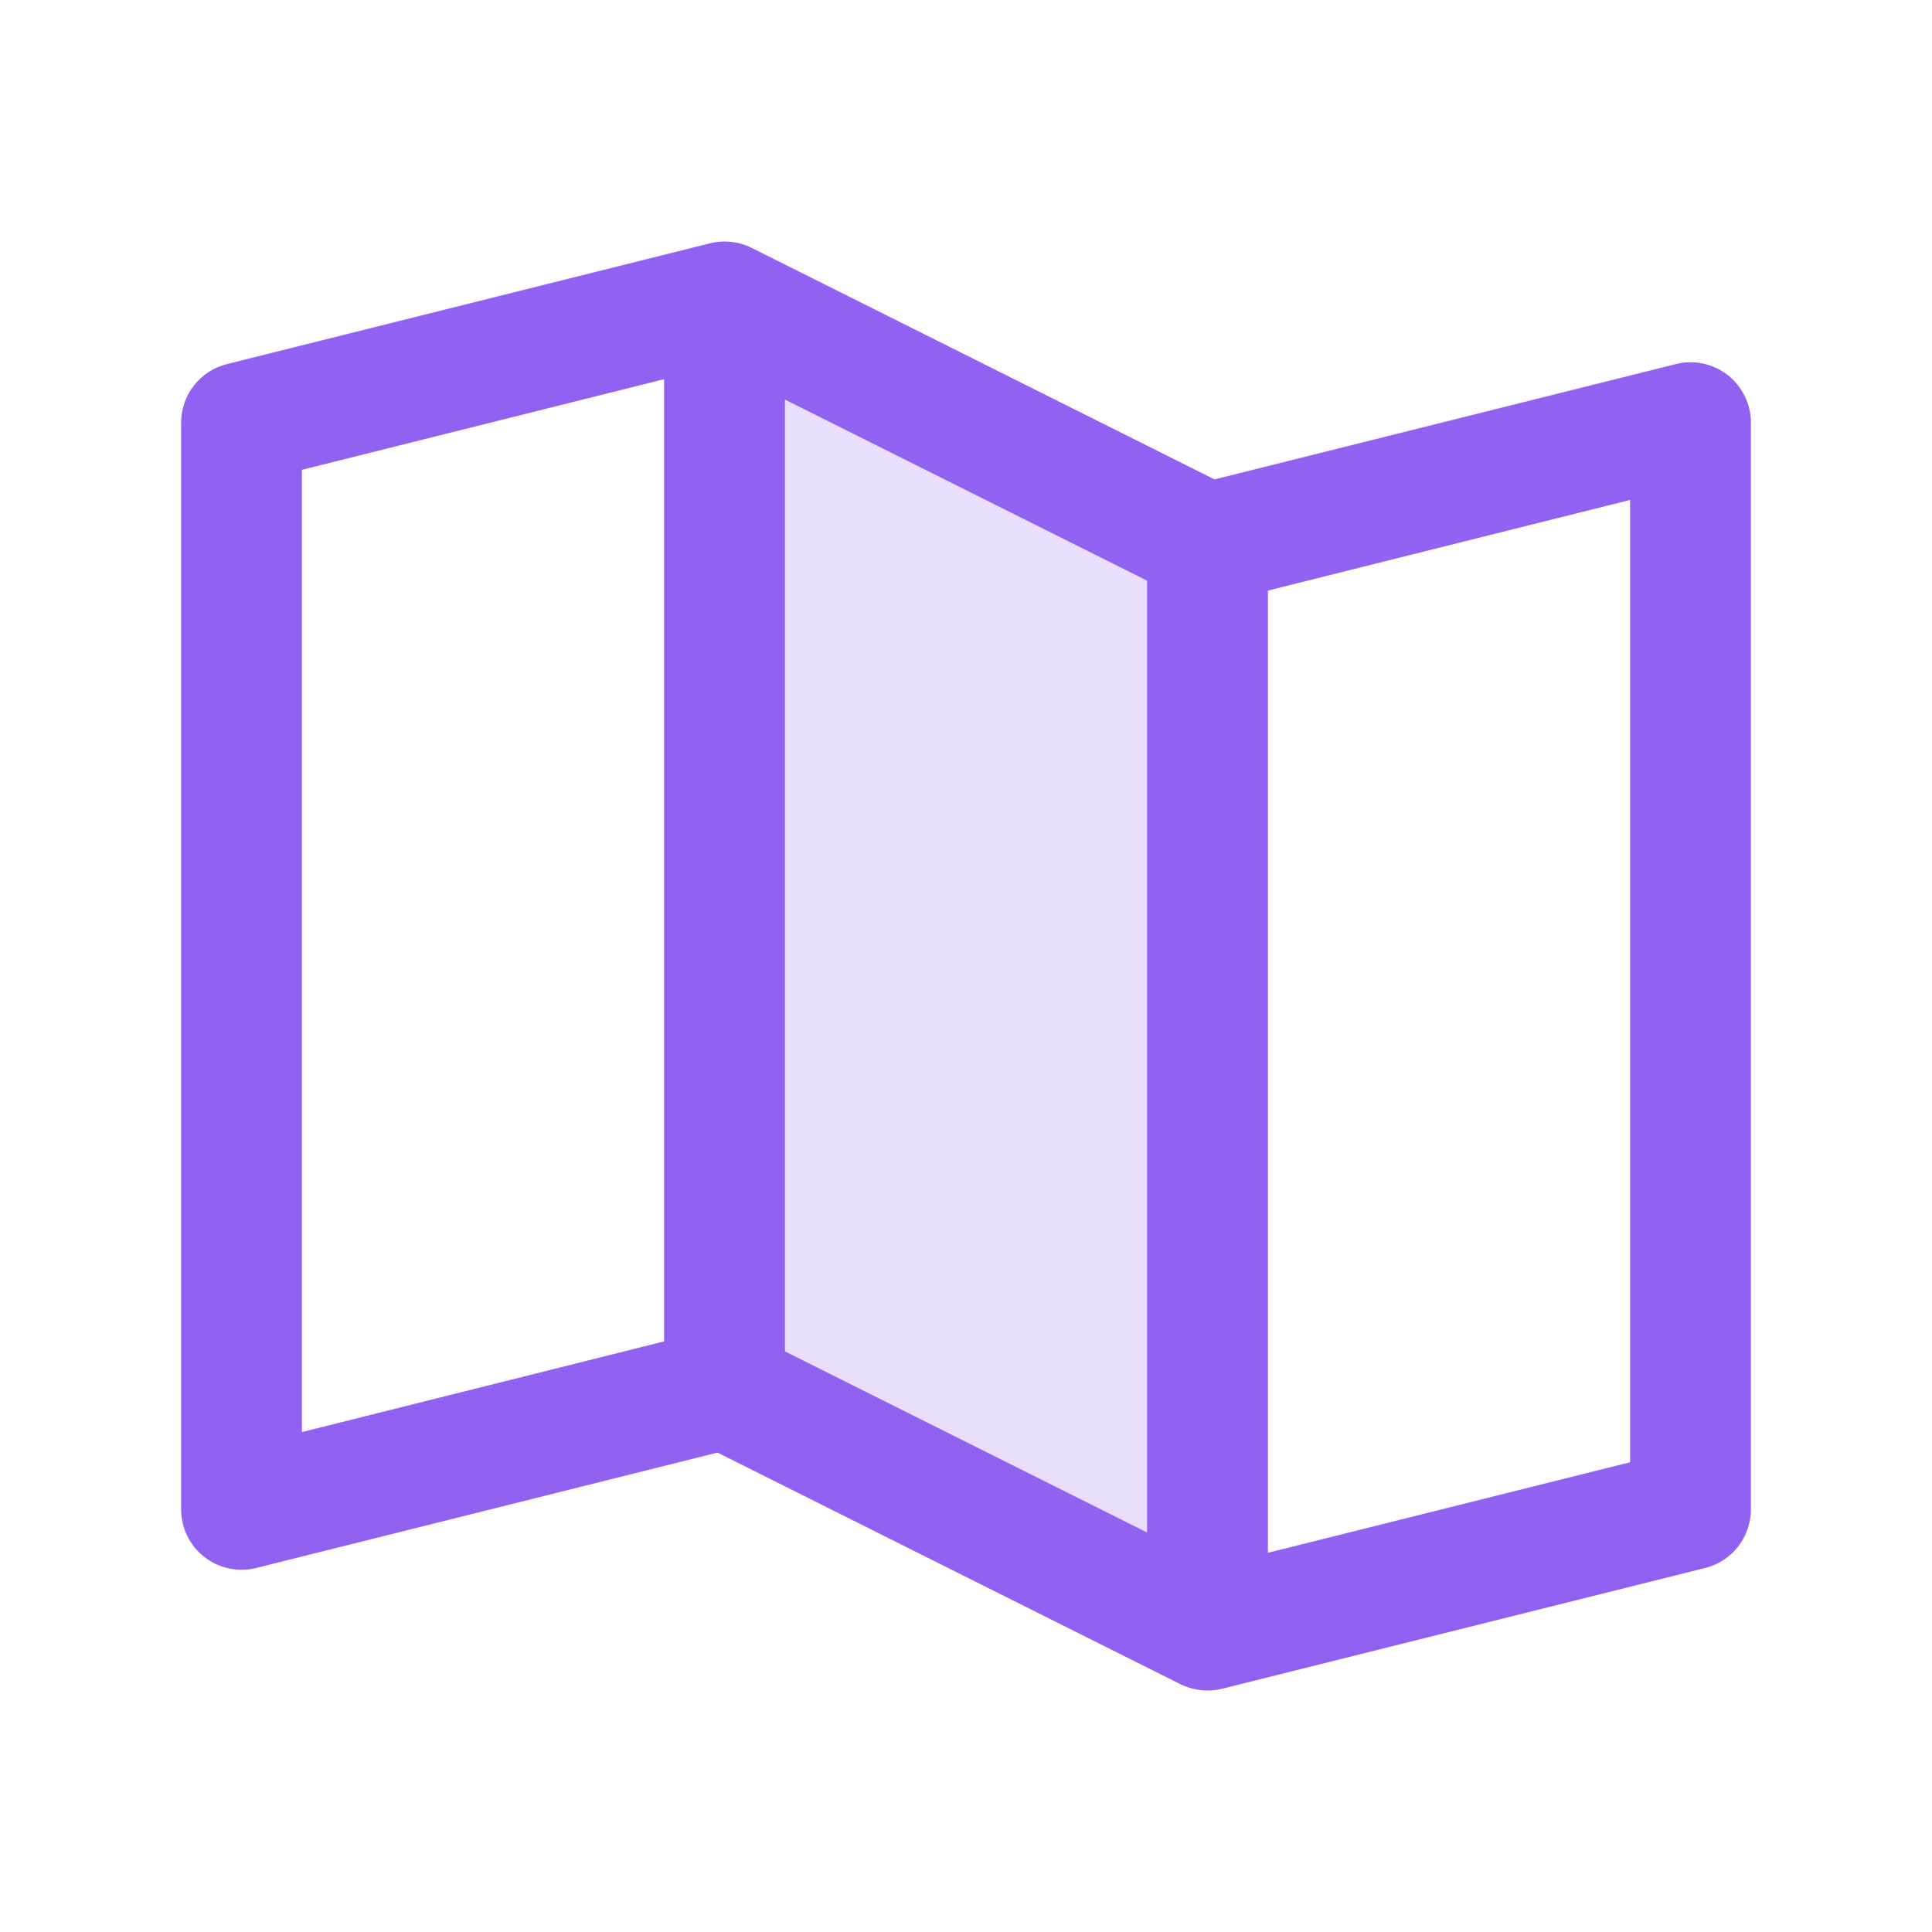 <svg width="22" height="22" viewBox="0 0 22 22" fill="none" xmlns="http://www.w3.org/2000/svg">
<path opacity="0.2" d="M13.75 6.188V18.562L8.25 15.812V3.438L13.75 6.188Z" fill="#9161F1"/>
<path d="M19.673 4.27C19.59 4.206 19.495 4.162 19.392 4.14C19.29 4.118 19.185 4.12 19.083 4.146L13.83 5.459L8.558 2.822C8.411 2.749 8.242 2.731 8.083 2.771L2.583 4.146C2.435 4.183 2.303 4.269 2.208 4.39C2.114 4.51 2.063 4.659 2.062 4.813V17.188C2.063 17.292 2.086 17.395 2.132 17.489C2.178 17.583 2.245 17.665 2.327 17.729C2.409 17.794 2.505 17.838 2.607 17.86C2.71 17.882 2.815 17.88 2.917 17.855L8.17 16.541L13.442 19.178C13.538 19.225 13.643 19.25 13.75 19.25C13.806 19.25 13.862 19.243 13.917 19.23L19.417 17.855C19.566 17.817 19.698 17.732 19.792 17.611C19.886 17.49 19.938 17.341 19.938 17.188V4.813C19.938 4.708 19.914 4.605 19.868 4.511C19.822 4.417 19.755 4.335 19.673 4.27ZM8.938 4.55L13.062 6.612V17.451L8.938 15.388V4.55ZM3.438 5.35L7.562 4.318V15.275L3.438 16.307V5.35ZM18.562 16.651L14.438 17.682V6.725L18.562 5.693V16.651Z" fill="#9161F1"/>
</svg>
